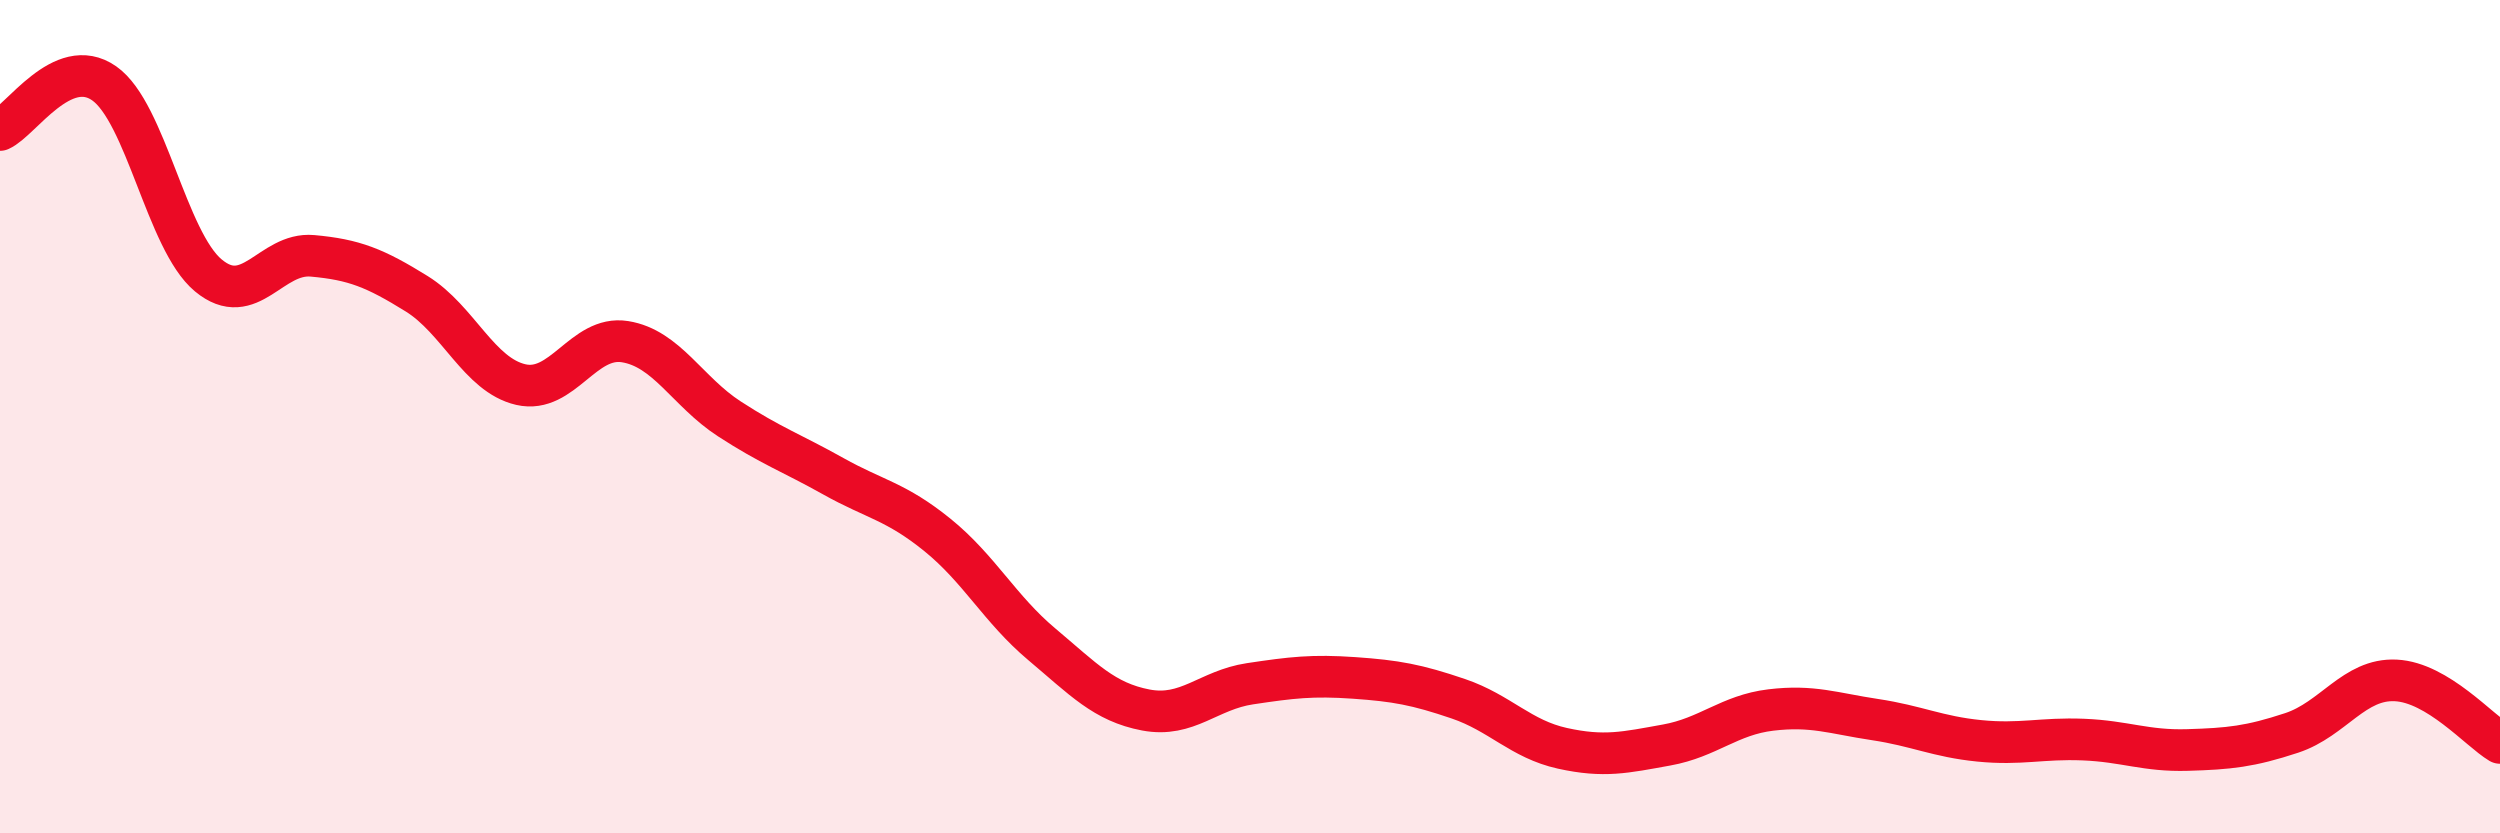 
    <svg width="60" height="20" viewBox="0 0 60 20" xmlns="http://www.w3.org/2000/svg">
      <path
        d="M 0,3.12 C 0.5,2.9 1.5,1.3 2.5,2 C 3.5,2.7 4,5.78 5,6.61 C 6,7.44 6.5,6.05 7.5,6.14 C 8.5,6.23 9,6.43 10,7.05 C 11,7.67 11.5,9 12.5,9.23 C 13.5,9.46 14,8.04 15,8.2 C 16,8.36 16.5,9.4 17.5,10.05 C 18.5,10.7 19,10.87 20,11.43 C 21,11.99 21.5,12.03 22.5,12.84 C 23.5,13.65 24,14.62 25,15.46 C 26,16.3 26.5,16.85 27.5,17.04 C 28.5,17.23 29,16.56 30,16.41 C 31,16.26 31.5,16.2 32.5,16.27 C 33.5,16.34 34,16.43 35,16.77 C 36,17.11 36.5,17.74 37.5,17.96 C 38.5,18.18 39,18.06 40,17.88 C 41,17.7 41.5,17.16 42.5,17.04 C 43.5,16.92 44,17.12 45,17.27 C 46,17.42 46.5,17.68 47.5,17.78 C 48.5,17.88 49,17.71 50,17.75 C 51,17.79 51.5,18.03 52.5,18 C 53.5,17.97 54,17.92 55,17.59 C 56,17.26 56.5,16.28 57.5,16.33 C 58.5,16.38 59.5,17.53 60,17.83L60 20L0 20Z"
        fill="#EB0A25"
        opacity="0.1"
        stroke-linecap="round"
        stroke-linejoin="round"
      />
      <path
        d="M 0,3.12 C 0.5,2.9 1.5,1.3 2.5,2 C 3.5,2.7 4,5.78 5,6.61 C 6,7.44 6.5,6.05 7.5,6.14 C 8.5,6.23 9,6.43 10,7.05 C 11,7.67 11.5,9 12.5,9.23 C 13.5,9.46 14,8.04 15,8.2 C 16,8.36 16.5,9.4 17.5,10.05 C 18.5,10.7 19,10.87 20,11.43 C 21,11.99 21.5,12.03 22.5,12.84 C 23.5,13.65 24,14.62 25,15.46 C 26,16.3 26.5,16.85 27.5,17.04 C 28.5,17.23 29,16.56 30,16.41 C 31,16.26 31.5,16.2 32.5,16.27 C 33.5,16.34 34,16.43 35,16.77 C 36,17.11 36.5,17.74 37.5,17.96 C 38.5,18.18 39,18.06 40,17.88 C 41,17.7 41.5,17.16 42.5,17.04 C 43.5,16.92 44,17.12 45,17.27 C 46,17.42 46.5,17.68 47.5,17.78 C 48.5,17.88 49,17.71 50,17.75 C 51,17.79 51.5,18.03 52.5,18 C 53.5,17.97 54,17.92 55,17.59 C 56,17.26 56.5,16.28 57.5,16.33 C 58.5,16.38 59.5,17.53 60,17.83"
        stroke="#EB0A25"
        stroke-width="1"
        fill="none"
        stroke-linecap="round"
        stroke-linejoin="round"
      />
    </svg>
  